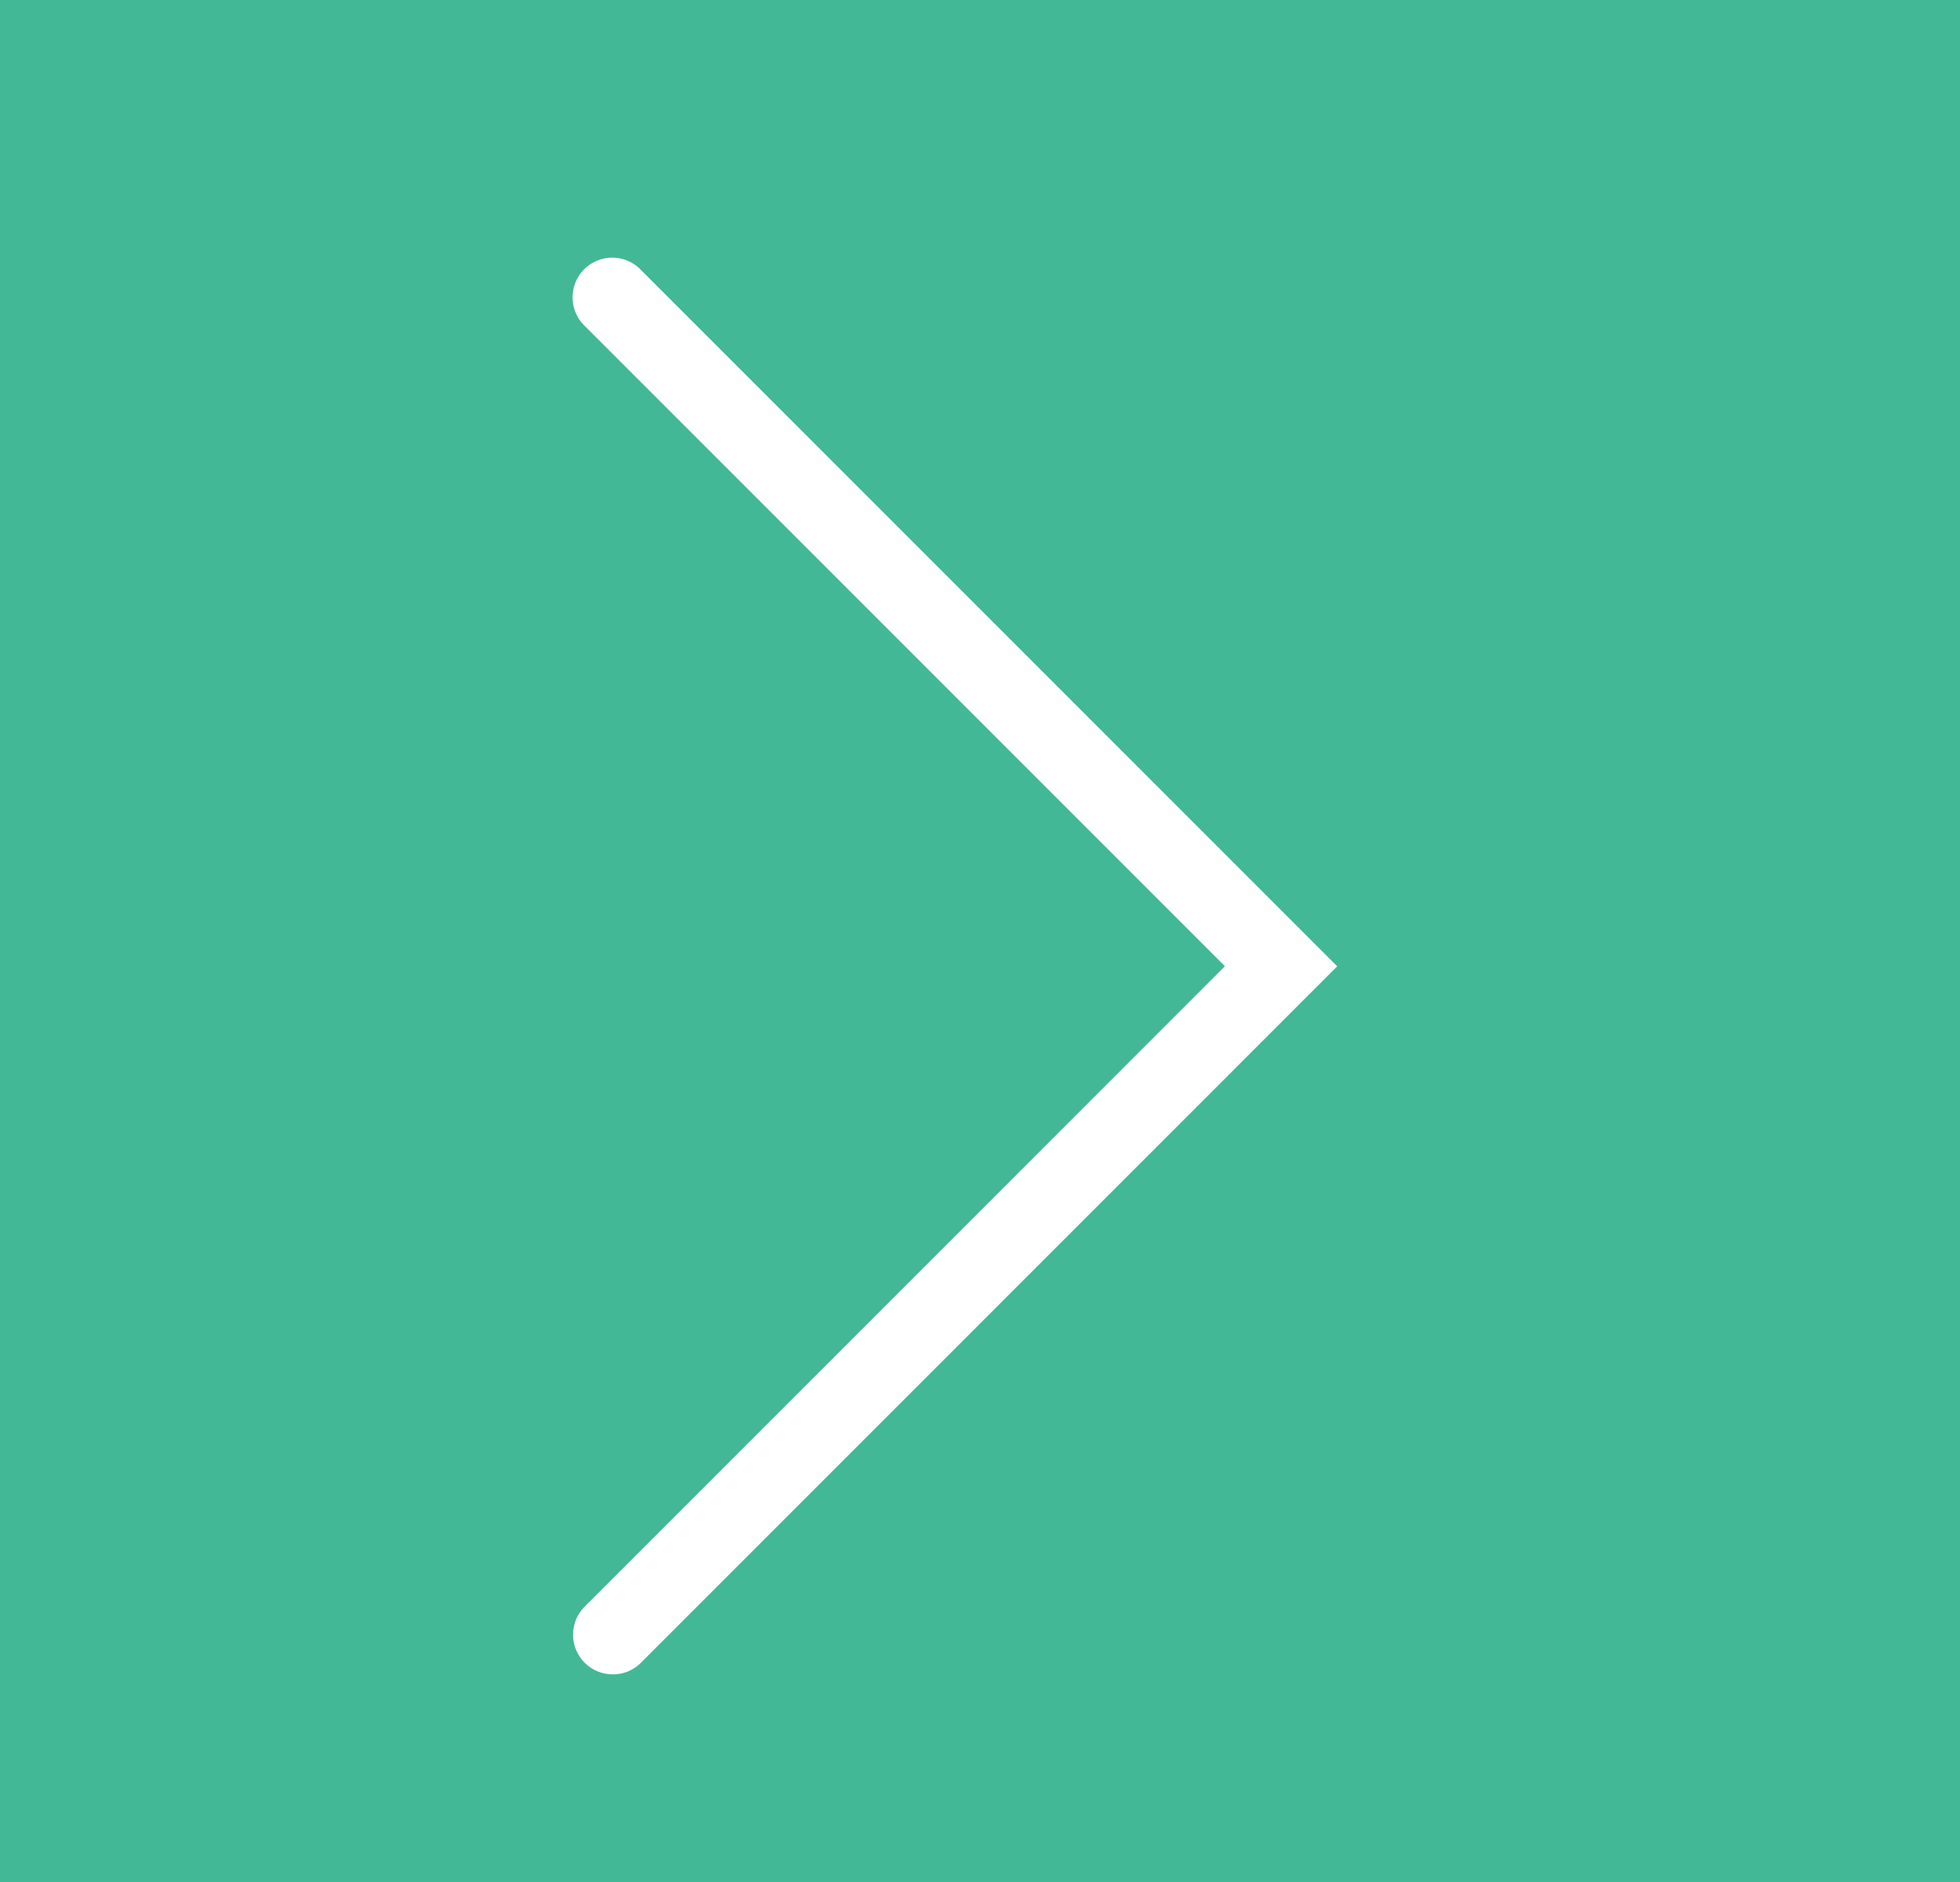 <svg xmlns="http://www.w3.org/2000/svg" width="25" height="24" viewBox="0 0 25 24">
  <g id="icon_left-press" transform="translate(0.196)">
    <rect id="Rectangle_40" data-name="Rectangle 40" width="25" height="24" transform="translate(-0.196)" fill="#43B896"/>
    <path id="Path_244" data-name="Path 244" d="M1725.154,6333.608a.506.506,0,0,1-.358-.863l8.167-8.167-8.167-8.167a.506.506,0,1,1,.716-.715l8.883,8.883-8.883,8.883A.5.5,0,0,1,1725.154,6333.608Z" transform="translate(-1717.535 -6312.256)" fill="#fff"/>
  </g>
</svg>

